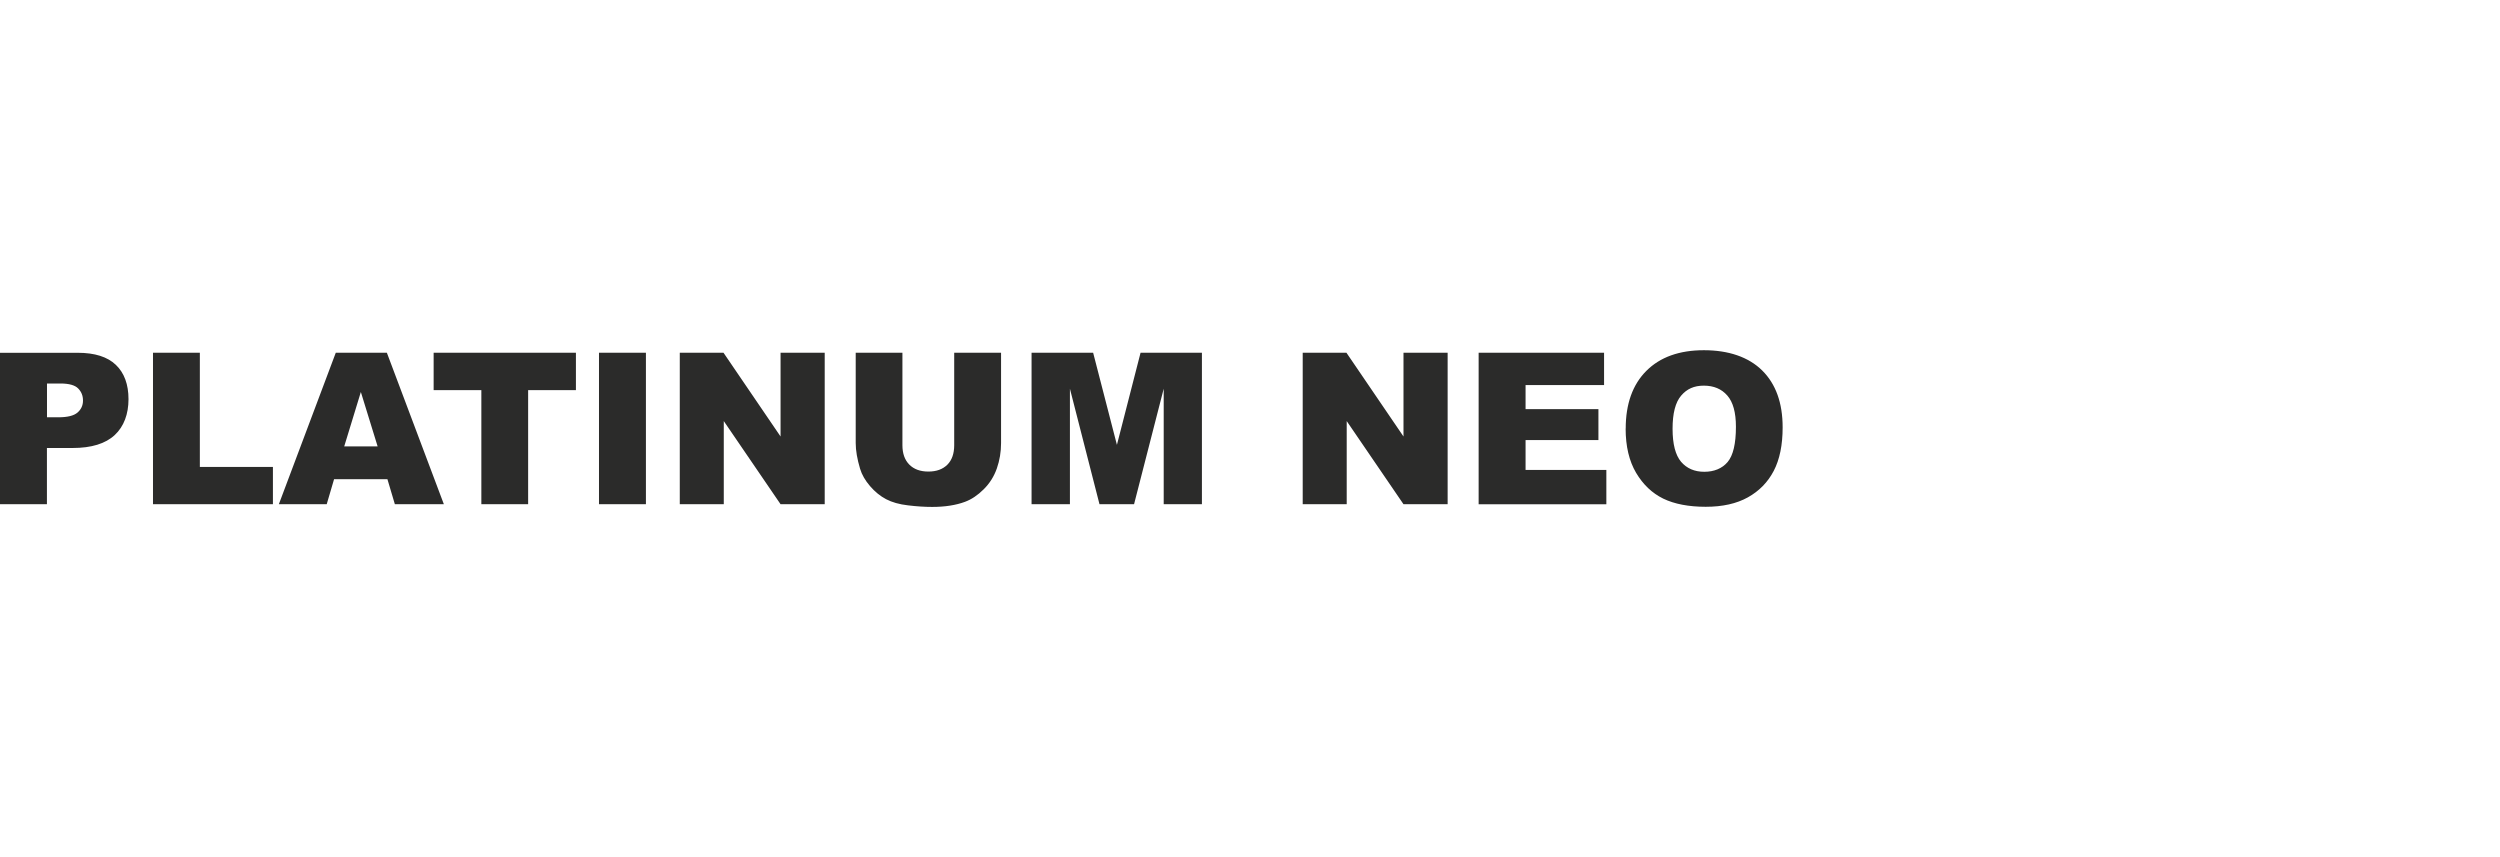 <?xml version="1.0" encoding="UTF-8"?>
<svg id="Layer_1" data-name="Layer 1" xmlns="http://www.w3.org/2000/svg" viewBox="0 0 350 120">
  <defs>
    <style>
      .cls-1 {
        fill: #2b2b2a;
        stroke-width: 0px;
      }
    </style>
  </defs>
  <g id="Platinum_Neo" data-name="Platinum Neo">
    <path class="cls-1" d="m234.16,60.03c0,2.14.4,3.68,1.19,4.62.8.93,1.88,1.4,3.25,1.4s2.5-.46,3.27-1.37c.77-.92,1.16-2.56,1.16-4.93,0-2-.4-3.46-1.21-4.38-.8-.92-1.9-1.38-3.28-1.38s-2.38.46-3.18,1.4c-.8.93-1.2,2.48-1.2,4.64m-6.56-.03c0-3.46.97-6.16,2.89-8.08,1.93-1.93,4.62-2.89,8.06-2.89s6.25.95,8.16,2.84c1.91,1.89,2.86,4.55,2.86,7.96,0,2.48-.42,4.51-1.25,6.1-.83,1.59-2.04,2.82-3.62,3.7-1.58.88-3.54,1.32-5.9,1.32s-4.37-.38-5.94-1.14c-1.57-.77-2.83-1.97-3.81-3.62-.97-1.65-1.46-3.71-1.46-6.19m-20.58-10.62h17.56v4.53h-10.99v3.37h10.2v4.33h-10.2v4.18h11.31v4.81h-17.88v-21.21Zm-24.63,0h6.12l7.99,11.73v-11.73h6.18v21.21h-6.18l-7.95-11.64v11.64h-6.16v-21.21Zm-37.96,0h8.62l3.33,12.9,3.31-12.9h8.59v21.21h-5.35v-16.17l-4.15,16.17h-4.84l-4.14-16.17v16.17h-5.37v-21.21Zm-10.81,0h6.54v12.65c0,1.25-.2,2.43-.59,3.55-.39,1.11-1,2.09-1.84,2.92-.83.83-1.71,1.42-2.63,1.76-1.27.47-2.8.71-4.59.71-1.03,0-2.16-.07-3.38-.22-1.22-.14-2.24-.43-3.06-.86-.82-.43-1.57-1.04-2.25-1.83-.68-.79-1.15-1.6-1.4-2.44-.4-1.35-.61-2.54-.61-3.59v-12.65h6.54v12.95c0,1.16.32,2.06.96,2.71.64.65,1.53.98,2.67.98s2.01-.32,2.66-.96c.64-.64.96-1.55.96-2.73v-12.95Zm-38.44,0h6.12l7.99,11.73v-11.73h6.18v21.21h-6.18l-7.95-11.64v11.64h-6.16v-21.21Zm-11.31,0h6.57v21.21h-6.57v-21.21Zm-23.15,0h19.92v5.24h-6.69v15.97h-6.55v-15.97h-6.68v-5.24Zm-7.84,13.12l-2.35-7.62-2.33,7.62h4.68Zm1.37,4.59h-7.47l-1.03,3.5h-6.7l7.97-21.21h7.15l7.98,21.21h-6.86l-1.04-3.5Zm-32.82-17.71h6.56v15.99h10.23v5.22h-16.79v-21.21Zm-14.84,9.04h1.61c1.26,0,2.15-.22,2.66-.66.51-.44.77-1,.77-1.68s-.22-1.23-.67-1.69c-.44-.46-1.27-.7-2.5-.7h-1.87v4.73ZM0,49.39h10.89c2.37,0,4.15.56,5.33,1.69,1.18,1.13,1.77,2.74,1.77,4.81s-.64,3.82-1.93,5.02c-1.29,1.2-3.25,1.81-5.9,1.81h-3.59v7.87H0v-21.21Z"/>
  </g>
</svg>